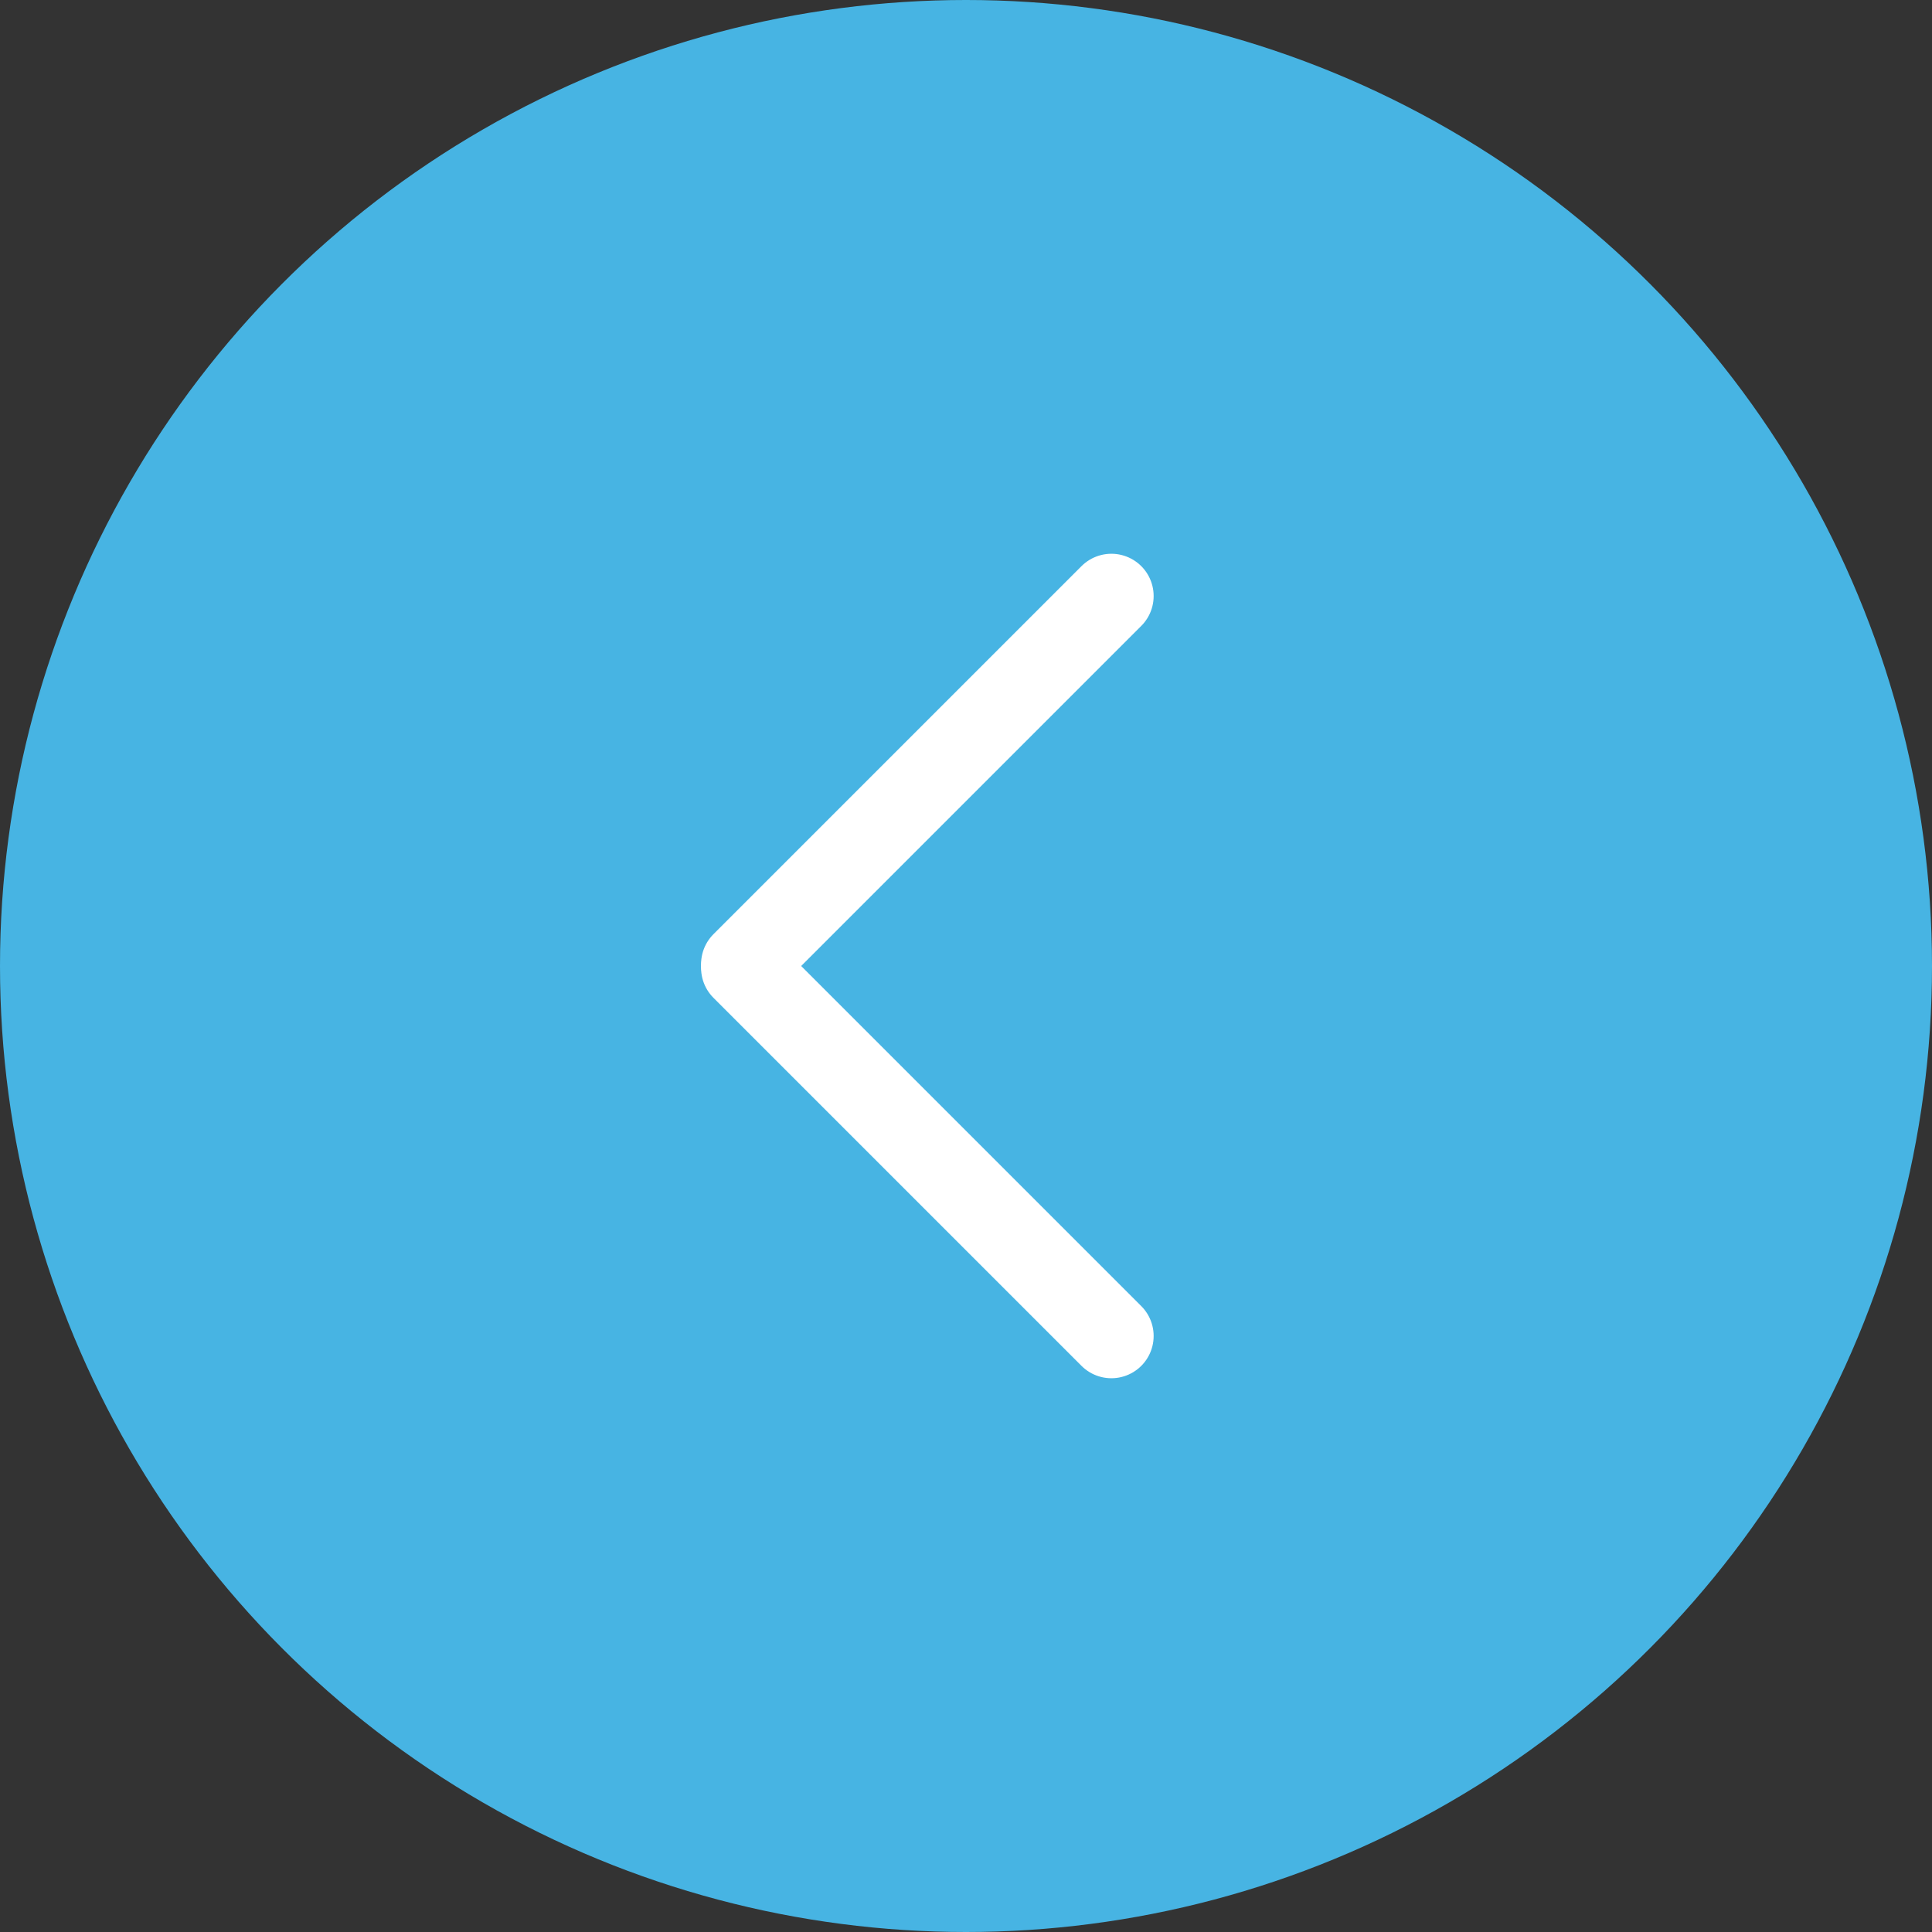 <svg id="Layer_1" data-name="Layer 1" xmlns="http://www.w3.org/2000/svg" viewBox="0 0 40 40"><rect x="0" y="0" width="40" height="40" fill="#333333" stroke="none"/><defs><style>.cls-1{fill:#47b4e3;}.cls-2{fill:none;stroke:#fff;stroke-linecap:round;stroke-miterlimit:10;stroke-width:1.75px;}</style></defs><title>back-active</title><g id="arrow_left" data-name="arrow left"><circle class="cls-1" cx="20" cy="20" r="20"/><line class="cls-2" x1="15.39" y1="20.04" x2="23.01" y2="27.66"/><line class="cls-2" x1="23.01" y1="12.34" x2="15.39" y2="19.96"/></g></svg>